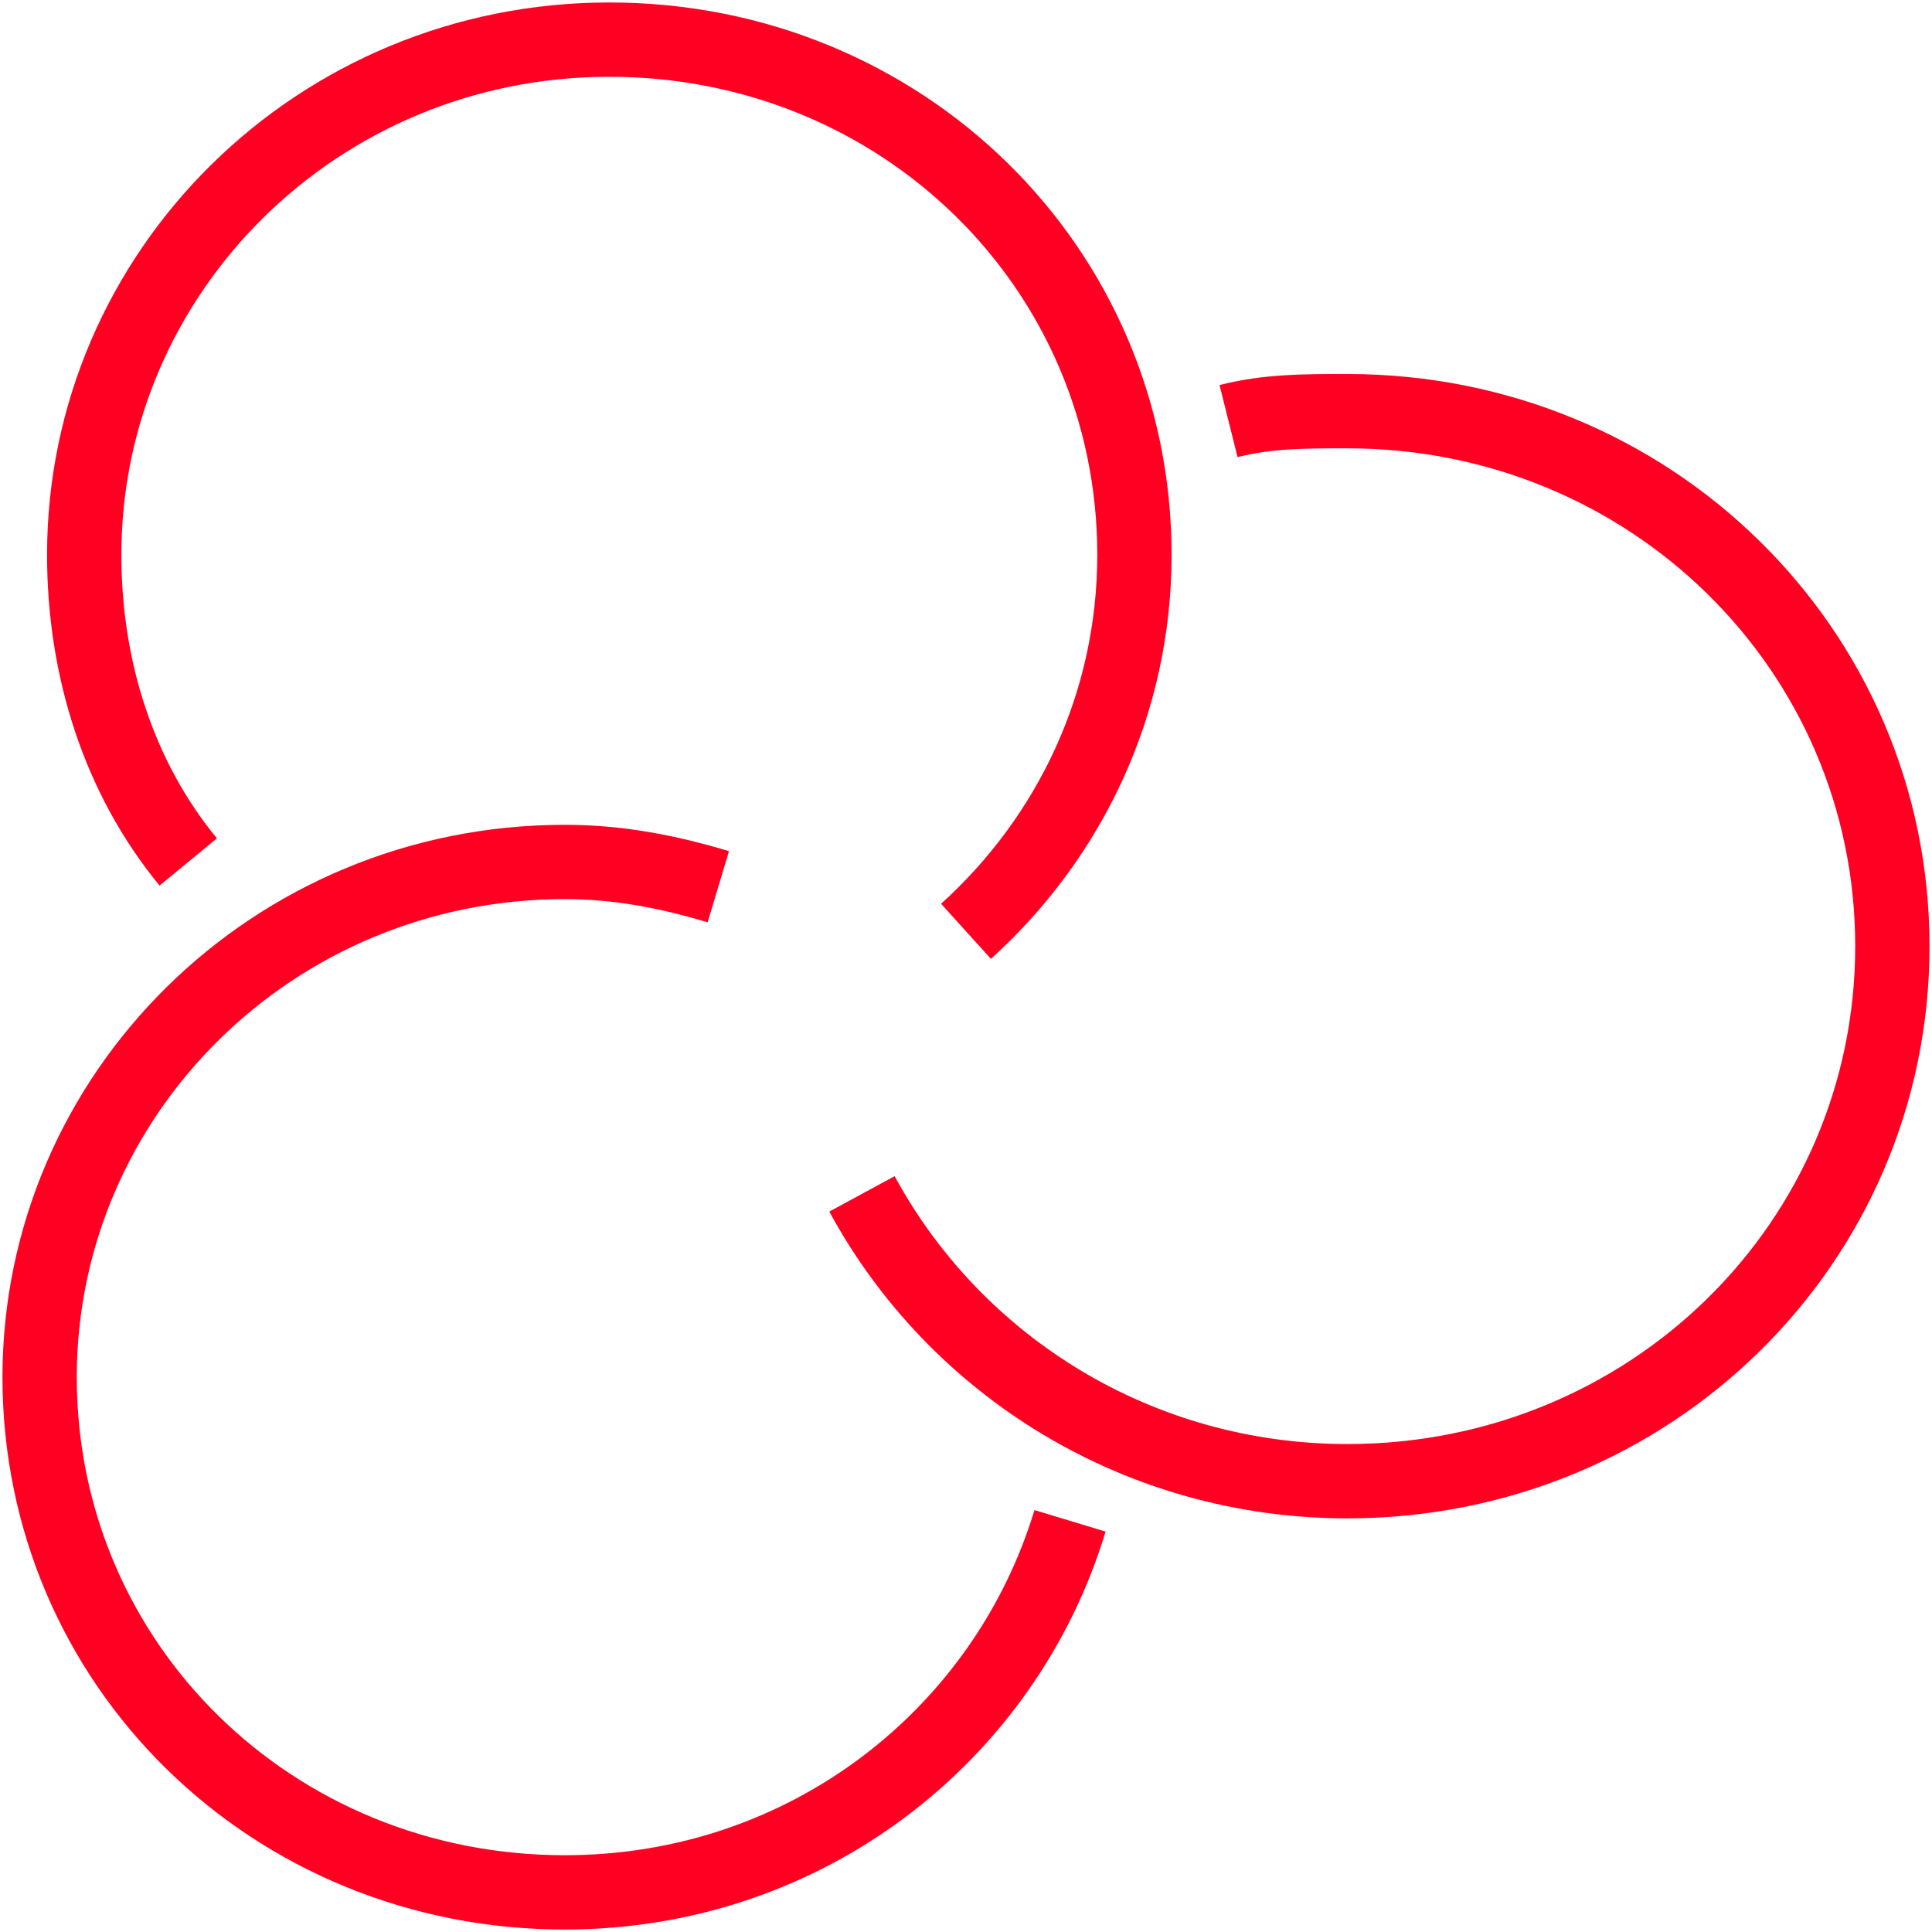 <?xml version="1.0" encoding="utf-8"?>
<!-- Generator: Adobe Illustrator 25.0.0, SVG Export Plug-In . SVG Version: 6.00 Build 0)  -->
<svg version="1.1" id="Layer_1" xmlns="http://www.w3.org/2000/svg" xmlns:xlink="http://www.w3.org/1999/xlink" x="0px" y="0px"
	 viewBox="0 0 39 39" style="enable-background:new 0 0 39 39;" xml:space="preserve">
<style type="text/css">
	.st0{fill:none;stroke:#FF0022;stroke-width:1.5;stroke-linejoin:round;stroke-miterlimit:10;}
</style>
<g id="surface1">
	<path class="st0" d="M21.6,30.7c-1.3,4.3-5.3,7.5-10.2,7.5c-5.9,0-10.6-4.6-10.6-10.4c0-5.7,4.7-10.4,10.6-10.4
		c1.1,0,2.1,0.2,3.1,0.5"/>
	<path class="st0" d="M24.8,8.5c0.8-0.2,1.5-0.2,2.4-0.2c6.1,0,11,4.8,11,10.8s-4.9,10.8-11,10.8c-4.2,0-7.9-2.3-9.8-5.8"/>
	<path class="st0" d="M3.8,17.4c-1.4-1.7-2.1-3.9-2.1-6.2c0-5.7,4.7-10.4,10.6-10.4s10.6,4.6,10.6,10.4c0,3-1.3,5.7-3.4,7.6"/>
</g>
</svg>
